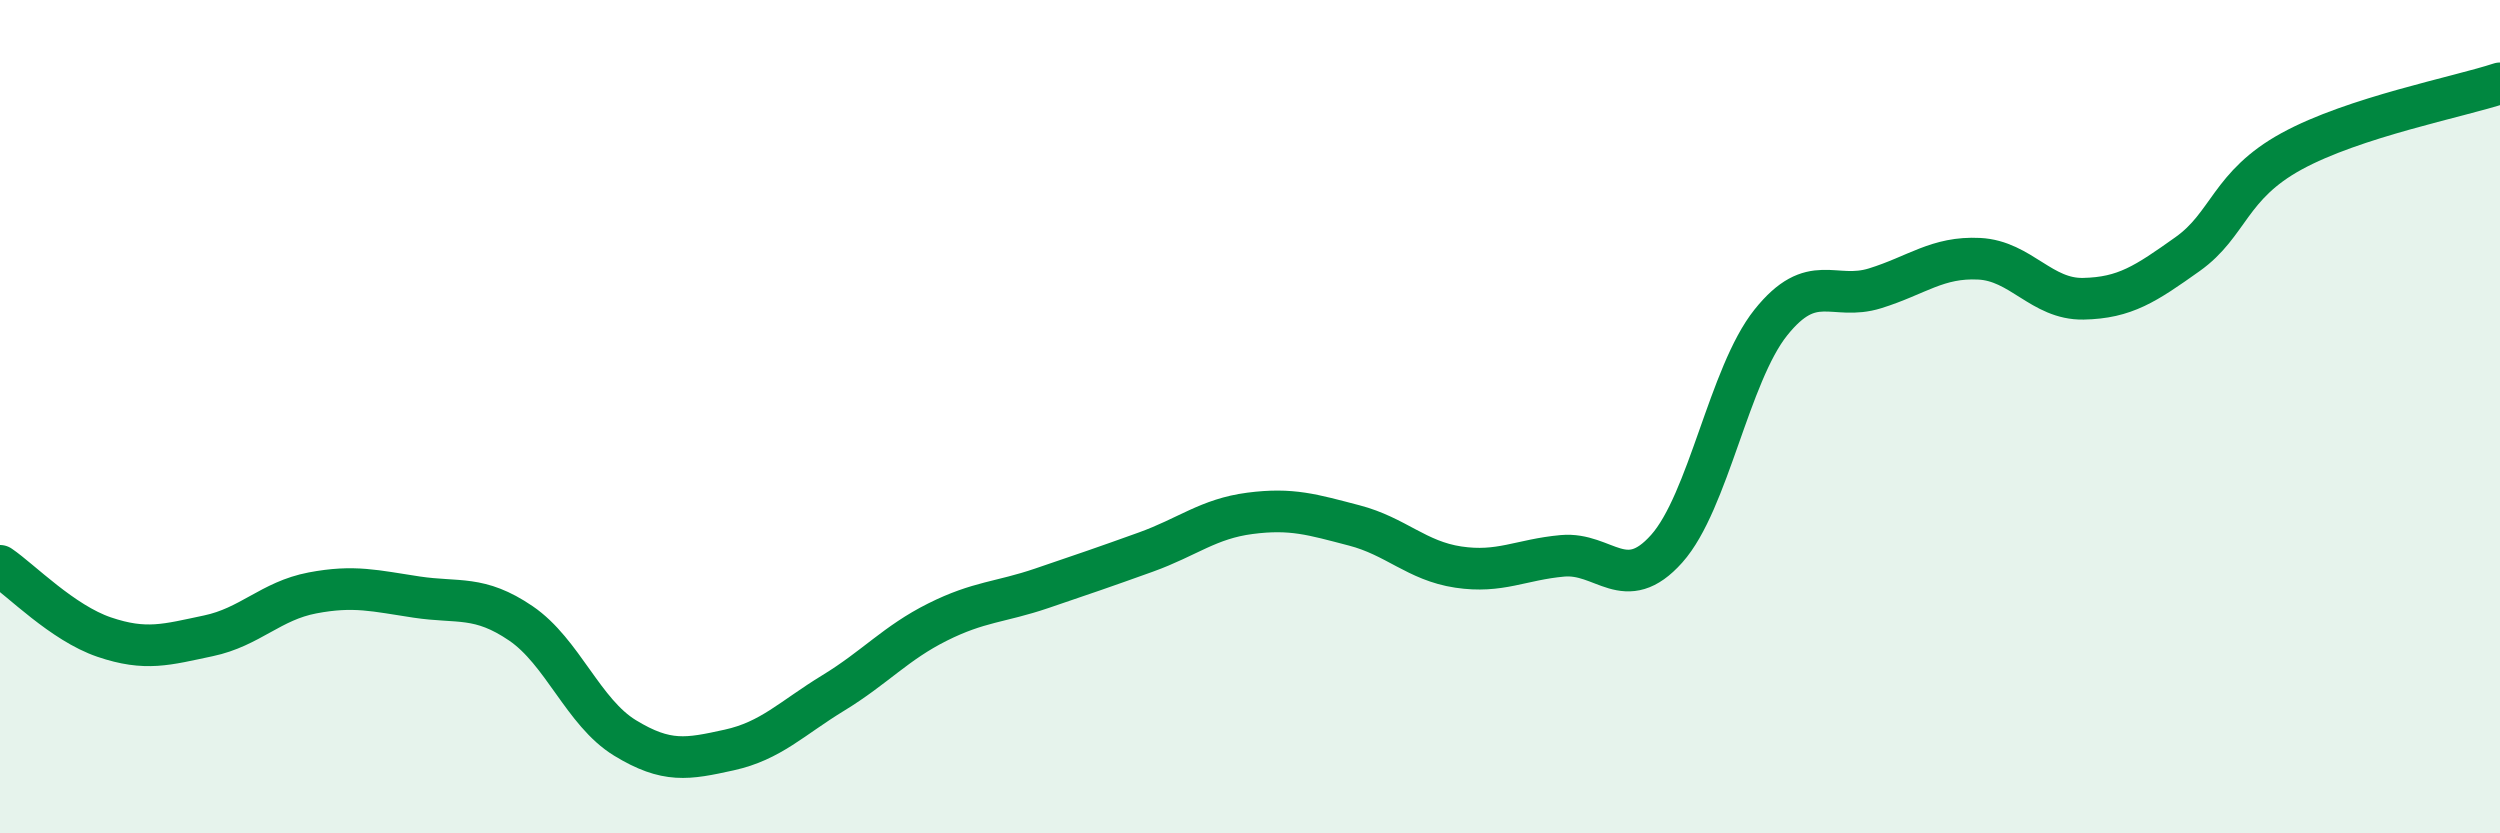 
    <svg width="60" height="20" viewBox="0 0 60 20" xmlns="http://www.w3.org/2000/svg">
      <path
        d="M 0,13.58 C 0.5,13.92 1.5,14.95 2.5,15.29 C 3.5,15.63 4,15.47 5,15.26 C 6,15.05 6.5,14.42 7.5,14.23 C 8.5,14.04 9,14.18 10,14.33 C 11,14.48 11.5,14.28 12.5,14.96 C 13.5,15.64 14,17.1 15,17.71 C 16,18.32 16.5,18.22 17.5,18 C 18.5,17.78 19,17.24 20,16.63 C 21,16.02 21.5,15.43 22.5,14.93 C 23.5,14.43 24,14.46 25,14.12 C 26,13.78 26.5,13.61 27.5,13.25 C 28.5,12.89 29,12.45 30,12.32 C 31,12.19 31.5,12.35 32.5,12.61 C 33.5,12.87 34,13.46 35,13.61 C 36,13.76 36.5,13.43 37.5,13.34 C 38.5,13.25 39,14.29 40,13.17 C 41,12.05 41.5,8.99 42.5,7.74 C 43.5,6.49 44,7.23 45,6.92 C 46,6.61 46.5,6.16 47.5,6.21 C 48.5,6.26 49,7.19 50,7.17 C 51,7.15 51.5,6.81 52.5,6.1 C 53.5,5.39 53.5,4.45 55,3.63 C 56.5,2.81 59,2.33 60,2L60 20L0 20Z"
        fill="#008740"
        opacity="0.1"
        stroke-linecap="round"
        stroke-linejoin="round"
      />
      <path
        d="M 0,13.58 C 0.5,13.92 1.5,14.95 2.5,15.29 C 3.5,15.63 4,15.47 5,15.26 C 6,15.05 6.5,14.42 7.5,14.23 C 8.5,14.04 9,14.18 10,14.33 C 11,14.48 11.5,14.28 12.5,14.96 C 13.5,15.64 14,17.1 15,17.71 C 16,18.32 16.5,18.22 17.5,18 C 18.5,17.78 19,17.24 20,16.63 C 21,16.02 21.5,15.43 22.5,14.93 C 23.5,14.43 24,14.46 25,14.12 C 26,13.78 26.5,13.61 27.5,13.25 C 28.5,12.89 29,12.45 30,12.32 C 31,12.19 31.5,12.35 32.5,12.61 C 33.5,12.87 34,13.46 35,13.61 C 36,13.76 36.5,13.43 37.5,13.34 C 38.5,13.25 39,14.29 40,13.17 C 41,12.05 41.5,8.99 42.5,7.74 C 43.5,6.49 44,7.23 45,6.92 C 46,6.61 46.5,6.16 47.5,6.21 C 48.5,6.26 49,7.19 50,7.17 C 51,7.15 51.5,6.81 52.5,6.1 C 53.5,5.39 53.5,4.45 55,3.63 C 56.5,2.81 59,2.33 60,2"
        stroke="#008740"
        stroke-width="1"
        fill="none"
        stroke-linecap="round"
        stroke-linejoin="round"
      />
    </svg>
  